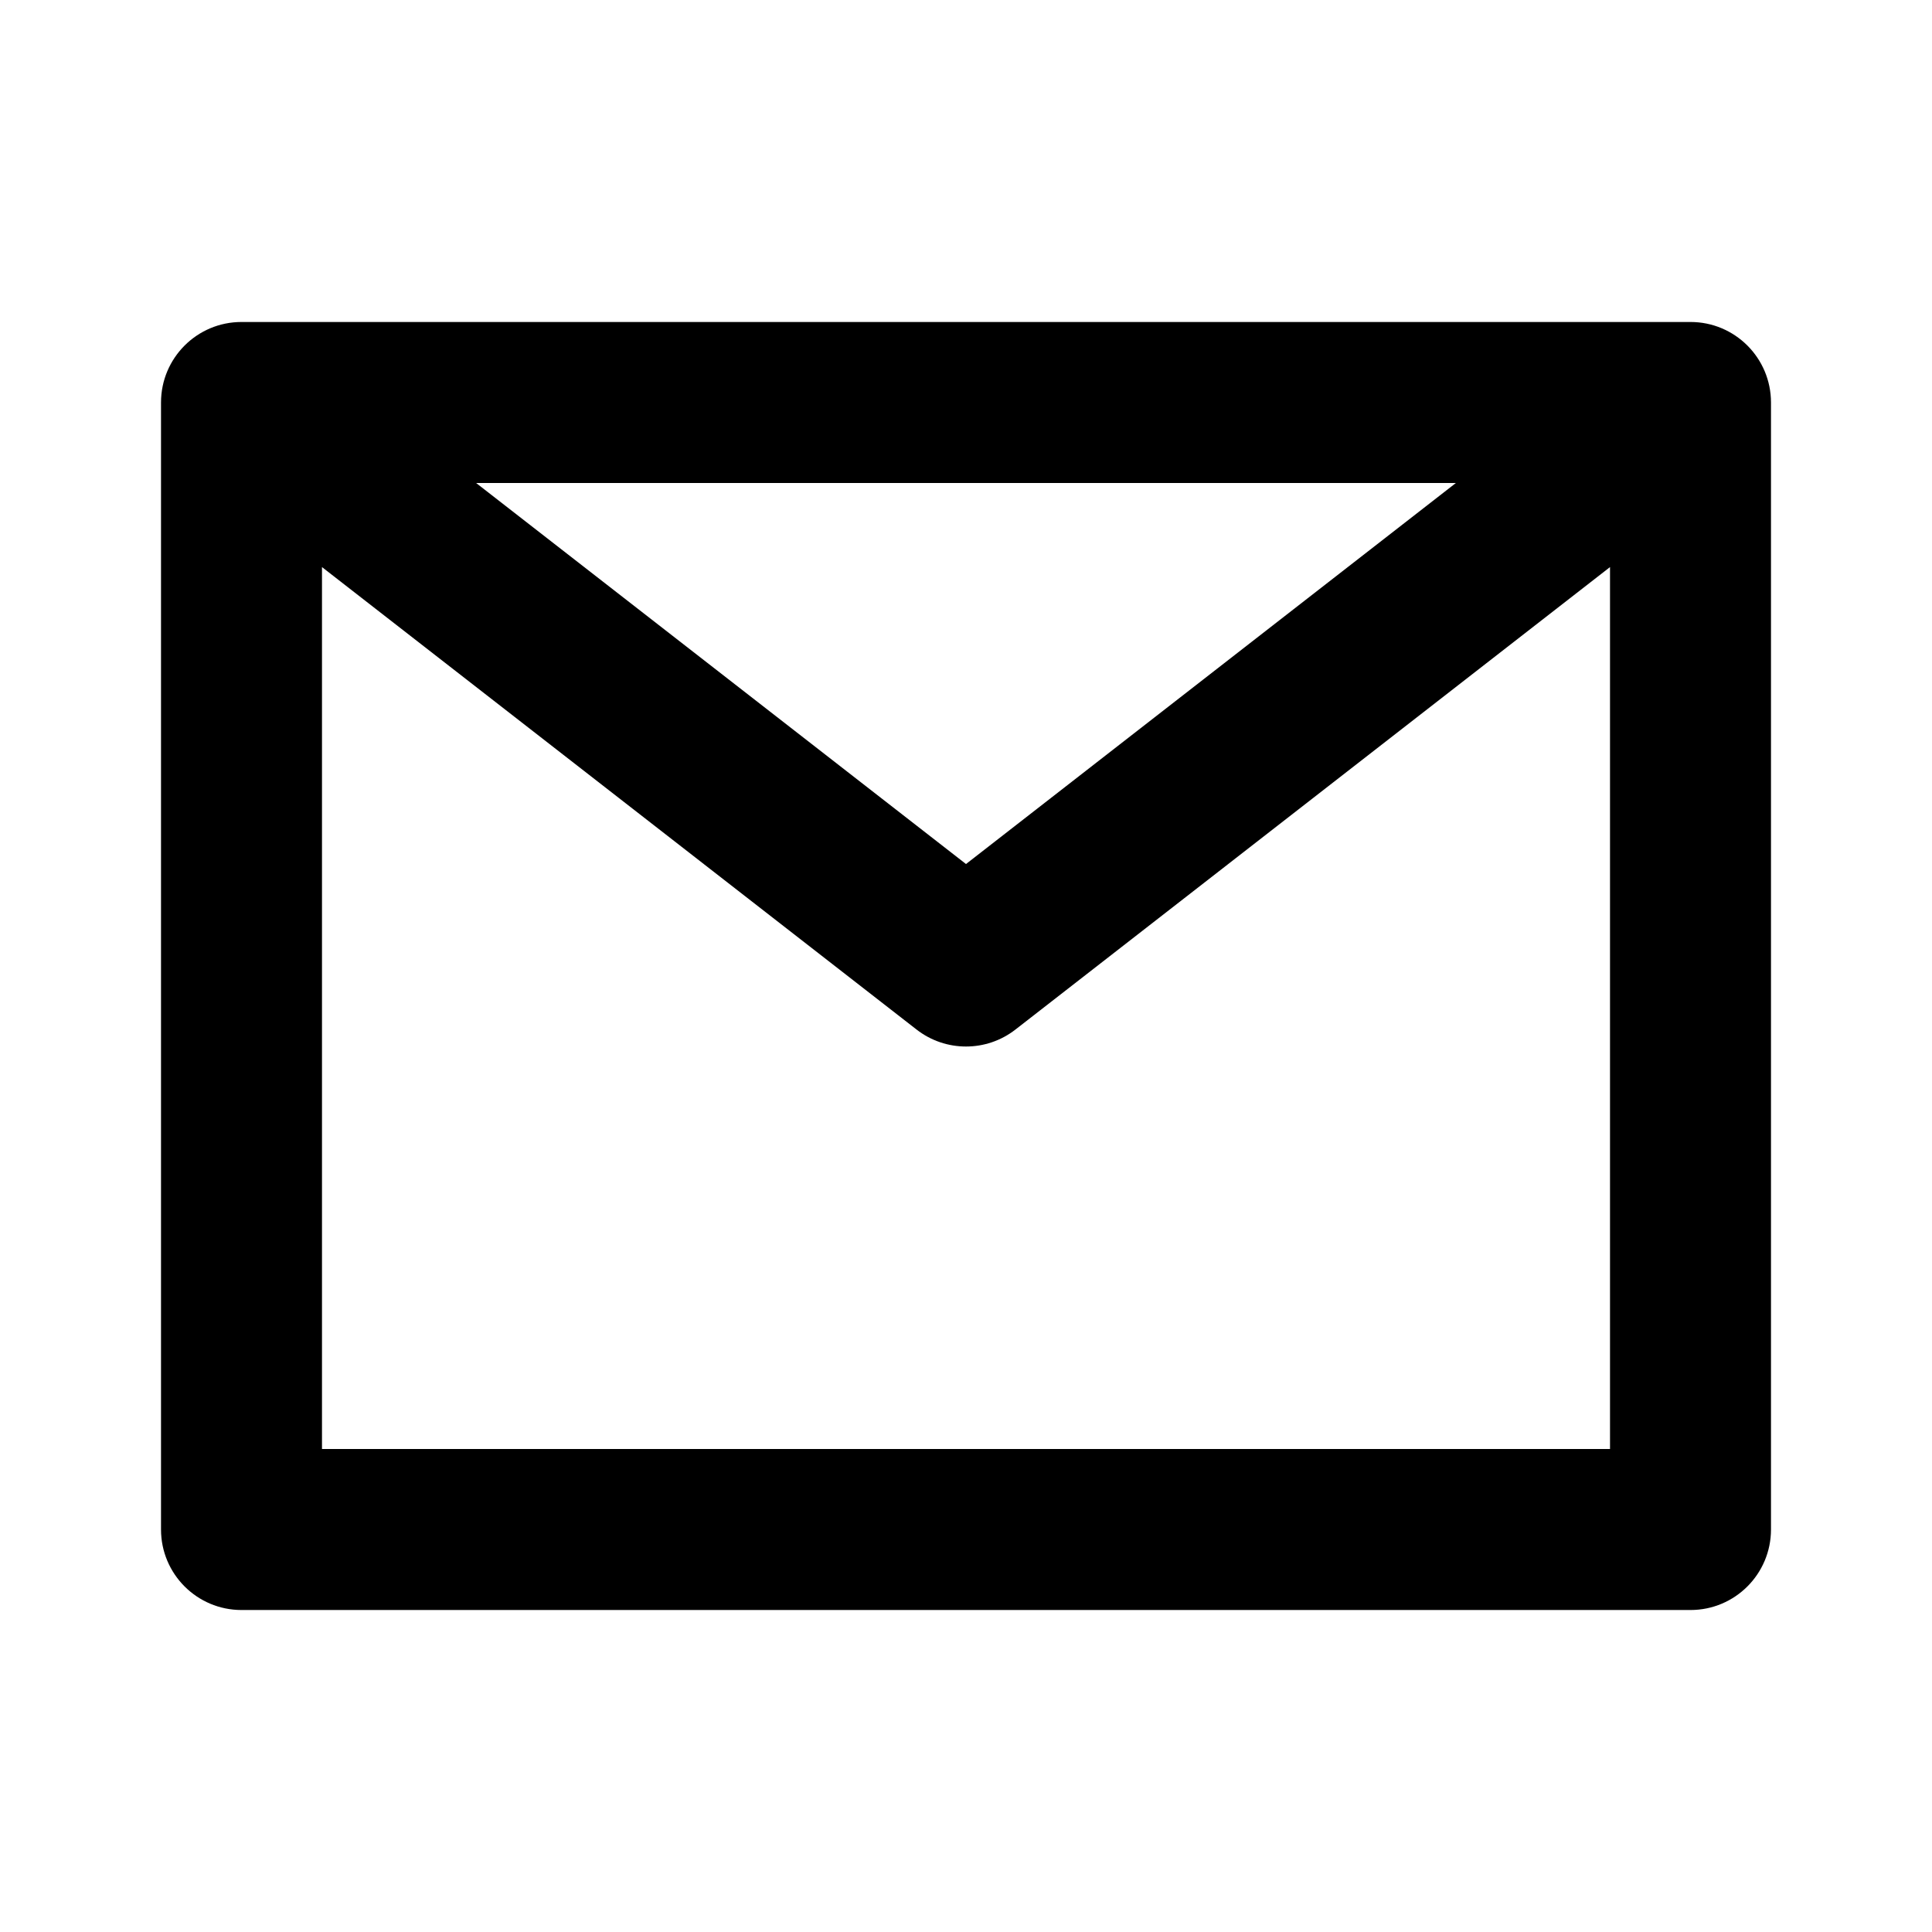 <svg width="50" height="50" viewBox="0 0 50 50" fill="none" xmlns="http://www.w3.org/2000/svg">
<path fill-rule="evenodd" clip-rule="evenodd" d="M4.167 10.417C4.167 9.266 5.099 8.333 6.25 8.333H43.75C44.901 8.333 45.833 9.266 45.833 10.417V39.583C45.833 40.734 44.901 41.667 43.75 41.667H6.25C5.099 41.667 4.167 40.734 4.167 39.583V10.417ZM8.333 14.676V37.5H41.667V14.676L26.279 26.645C25.527 27.23 24.473 27.23 23.721 26.645L8.333 14.676ZM37.678 12.5H12.322L25 22.361L37.678 12.5Z" fill="#2E69FF" style="fill:#2E69FF;fill:color(display-p3 0.18 0.412 1);fill-opacity:1;"/>
</svg>
